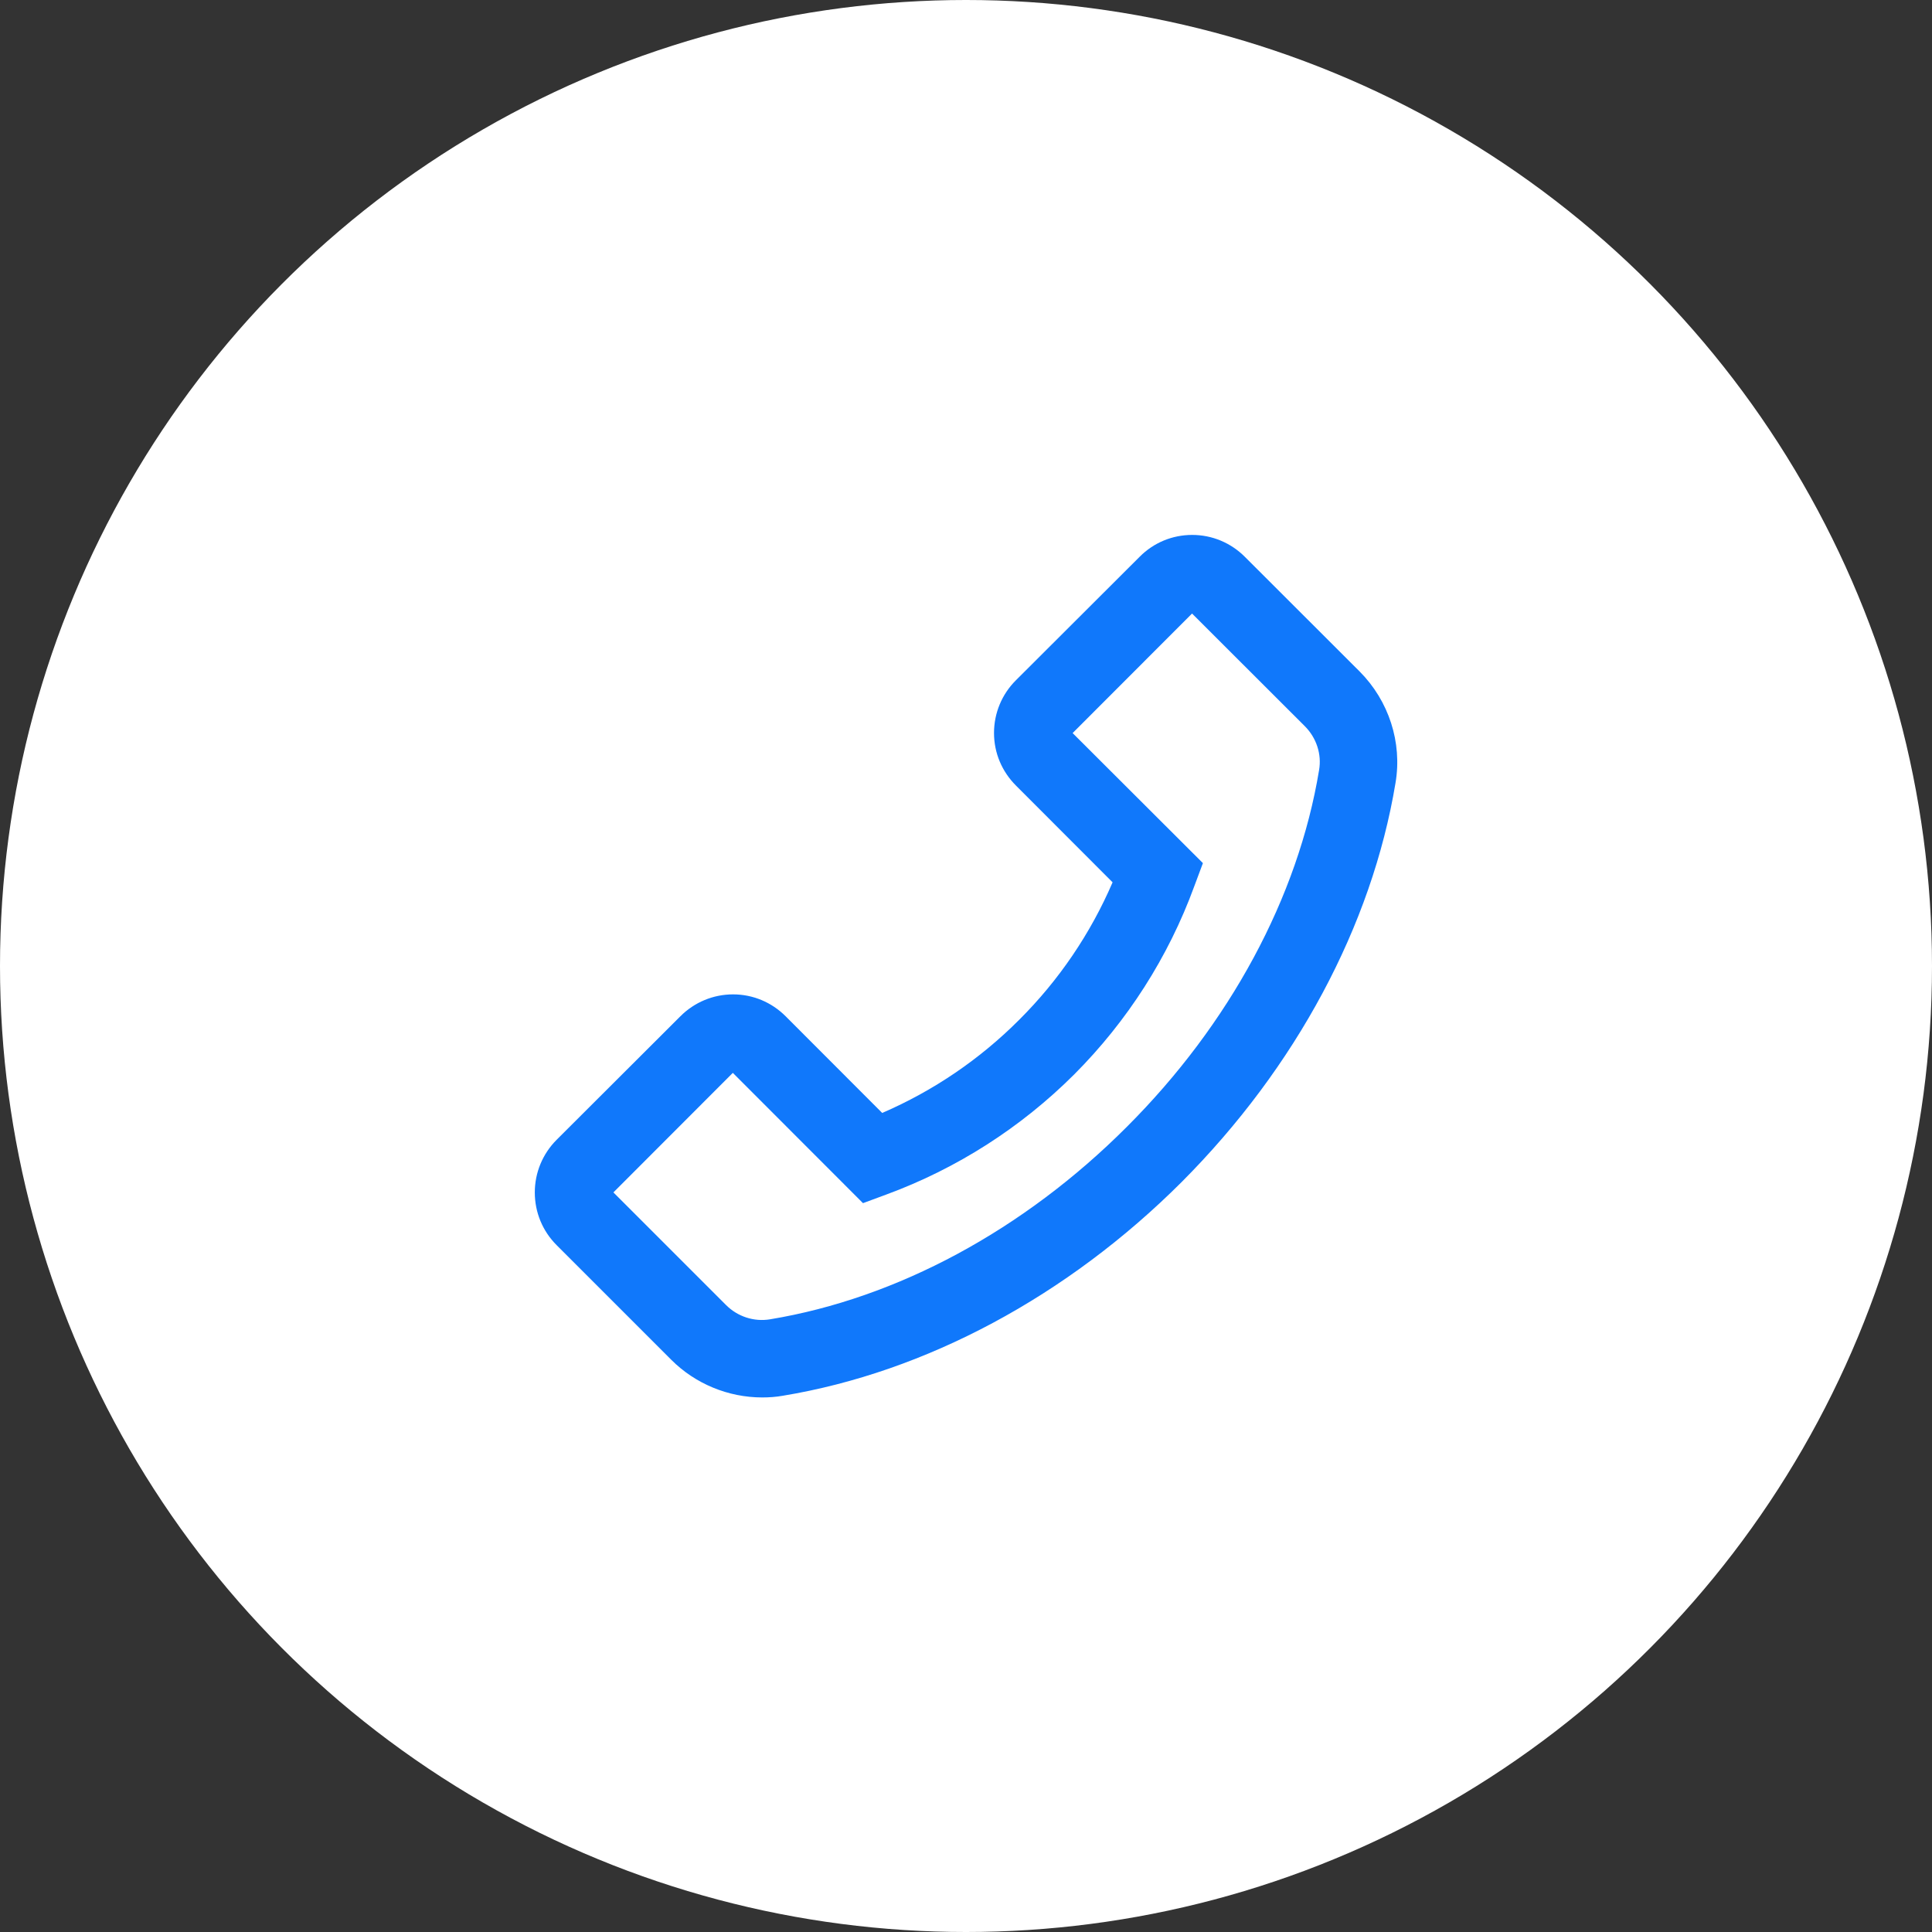 <svg width="16" height="16" viewBox="0 0 16 16" fill="none" xmlns="http://www.w3.org/2000/svg">
<rect x="0" y="0" width="16" height="16" fill="#333333" stroke="none"/>
<g clip-path="url(#clip0_1052_1819)">
<circle cx="8" cy="8" r="8" fill="white"/>
<g clip-path="url(#clip1_1052_1819)">
<path d="M11.26 5.561L10.309 4.611C10.193 4.495 10.038 4.43 9.873 4.43C9.709 4.43 9.554 4.494 9.438 4.611L8.414 5.633C8.297 5.749 8.232 5.906 8.232 6.07C8.232 6.235 8.297 6.389 8.414 6.506L9.214 7.307C9.031 7.732 8.769 8.118 8.442 8.444C8.114 8.773 7.731 9.033 7.306 9.217L6.506 8.416C6.39 8.3 6.235 8.235 6.071 8.235C5.99 8.235 5.909 8.251 5.835 8.282C5.76 8.313 5.692 8.359 5.635 8.416L4.61 9.439C4.494 9.555 4.429 9.711 4.429 9.875C4.429 10.04 4.493 10.195 4.61 10.312L5.56 11.262C5.758 11.46 6.031 11.573 6.312 11.573C6.37 11.573 6.426 11.569 6.483 11.559C7.665 11.364 8.839 10.735 9.786 9.789C10.732 8.84 11.361 7.667 11.557 6.484C11.614 6.148 11.501 5.803 11.26 5.561ZM10.924 6.378C10.75 7.431 10.184 8.481 9.331 9.333C8.479 10.186 7.43 10.752 6.377 10.926C6.245 10.948 6.109 10.904 6.013 10.808L5.08 9.875L6.069 8.885L7.139 9.956L7.147 9.964L7.339 9.893C7.924 9.678 8.455 9.338 8.896 8.898C9.336 8.457 9.676 7.926 9.89 7.341L9.962 7.148L8.883 6.071L9.872 5.081L10.806 6.014C10.902 6.11 10.947 6.246 10.924 6.378Z" fill="#1078FB"/>
</g>
</g>
<defs>
<clipPath id="clip0_1052_1819">
<rect width="16" height="16" fill="white"/>
</clipPath>
<clipPath id="clip1_1052_1819">
<rect width="8" height="8" fill="white" transform="translate(4 4)"/>
</clipPath>
</defs>
</svg>
